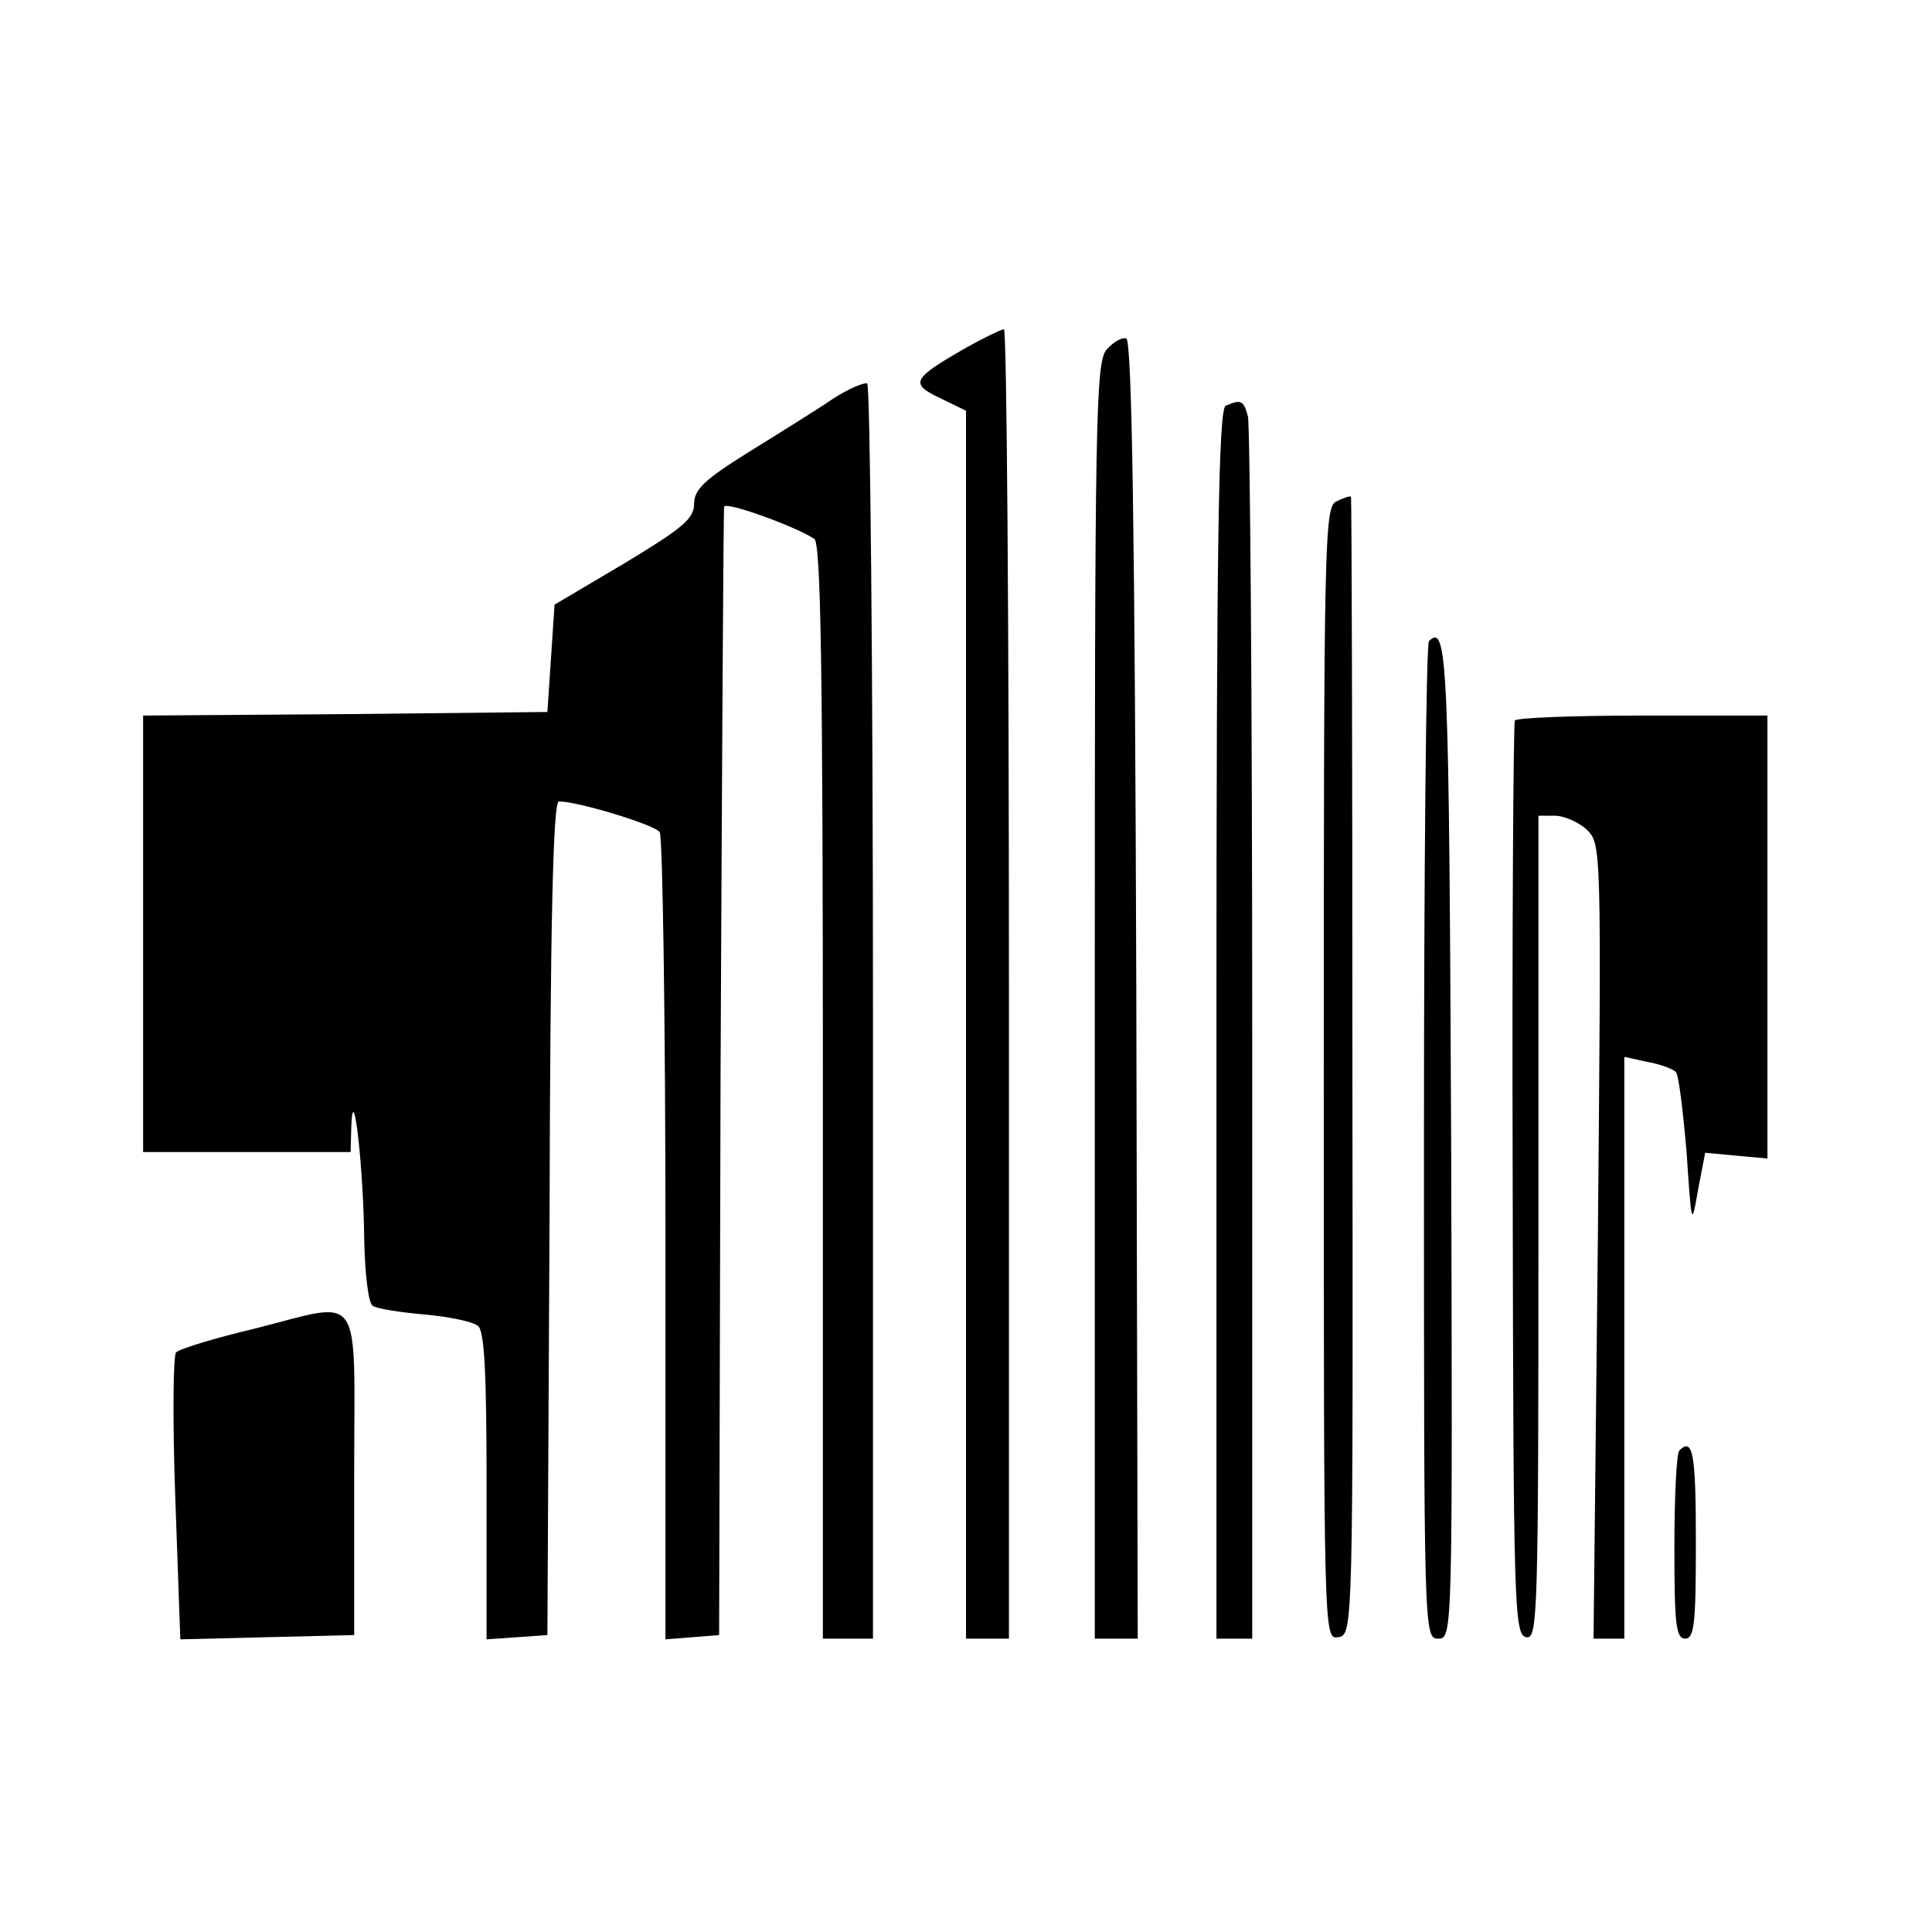 <?xml version="1.0" standalone="no"?>
<!DOCTYPE svg PUBLIC "-//W3C//DTD SVG 20010904//EN"
 "http://www.w3.org/TR/2001/REC-SVG-20010904/DTD/svg10.dtd">
<svg version="1.0" xmlns="http://www.w3.org/2000/svg"
 width="270pt" height="270pt" viewBox="0 0 270 270"
 preserveAspectRatio="xMidYMid meet">
<g transform="translate(0,270) scale(0.1,-0.1)"
fill="#000000" stroke="none">
<path d="M1350 2214 c-75 -43 -79 -50 -37 -70 l37 -18 0 -858 0 -858 30 0 30
0 0 915 c0 503 -3 915 -7 915 -5 -1 -28 -12 -53 -26z"/>
<path d="M1547 2212 c-16 -17 -17 -90 -17 -910 l0 -892 30 0 30 0 -2 907 c-2
634 -6 907 -14 910 -6 2 -18 -5 -27 -15z"/>
<path d="M1163 2142 c-22 -15 -75 -48 -117 -74 -61 -38 -76 -52 -76 -72 0 -21
-16 -34 -97 -83 l-98 -58 -5 -75 -5 -75 -282 -3 -283 -2 0 -305 0 -305 145 0
145 0 1 38 c3 65 17 -62 18 -160 1 -50 6 -90 12 -93 6 -4 38 -9 72 -12 34 -3
68 -10 75 -16 9 -7 12 -64 12 -224 l0 -214 43 3 42 3 3 583 c1 414 5 582 13
582 27 0 135 -33 141 -43 4 -7 8 -263 8 -570 l0 -558 38 3 37 3 2 784 c2 432
4 788 5 793 3 7 96 -26 126 -45 9 -6 12 -172 12 -773 l0 -764 35 0 35 0 0 874
c0 481 -4 877 -8 880 -4 2 -26 -7 -49 -22z"/>
<path d="M1713 2133 c-10 -4 -13 -186 -13 -864 l0 -859 25 0 25 0 0 843 c0
463 -3 852 -6 865 -6 23 -10 24 -31 15z"/>
<path d="M1867 1999 c-16 -9 -17 -59 -17 -800 0 -789 0 -790 20 -787 21 3 21
6 20 797 0 437 -1 795 -2 797 -2 1 -11 -2 -21 -7z"/>
<path d="M1997 1804 c-4 -4 -7 -319 -7 -701 0 -687 0 -693 20 -693 20 0 20 5
18 697 -3 671 -5 723 -31 697z"/>
<path d="M2117 1693 c-2 -5 -4 -294 -3 -643 1 -596 2 -635 19 -638 16 -3 17
29 17 572 l0 576 23 0 c13 0 33 -9 44 -19 21 -20 21 -21 16 -575 l-6 -556 22
0 21 0 0 406 0 407 32 -7 c18 -3 36 -10 40 -14 4 -4 10 -54 15 -112 7 -104 7
-105 16 -53 l10 52 43 -4 44 -4 0 309 0 310 -174 0 c-96 0 -177 -3 -179 -7z"/>
<path d="M355 843 c-55 -13 -104 -28 -109 -33 -4 -5 -5 -96 -1 -204 l7 -197
122 3 121 3 0 225 c0 263 15 242 -140 203z"/>
<path d="M2347 673 c-4 -3 -7 -64 -7 -135 0 -107 2 -128 15 -128 13 0 15 22
15 135 0 123 -4 147 -23 128z"/>
</g>
</svg>
